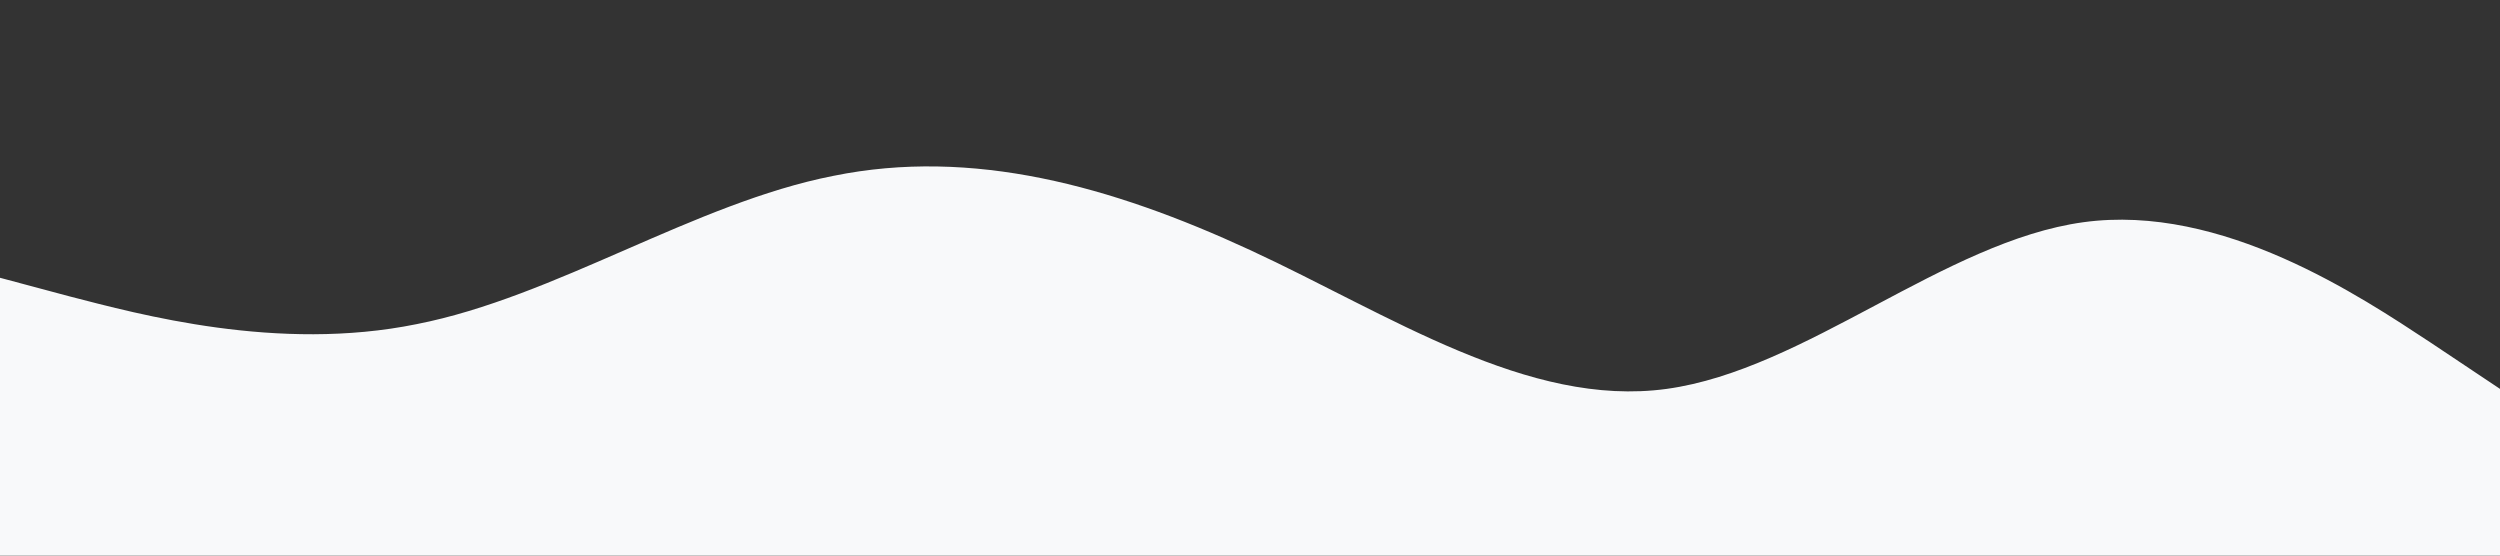 <?xml version="1.0" standalone="no"?><svg xmlns="http://www.w3.org/2000/svg" viewBox="0 0 1440 320"><rect x="0" y="0" width="1440" height="320" fill="#333333" stroke="none"/><path fill="#f8f9fa" fill-opacity="1" d="M0,160L40,170.7C80,181,160,203,240,186.7C320,171,400,117,480,101.3C560,85,640,107,720,144C800,181,880,235,960,224C1040,213,1120,139,1200,128C1280,117,1360,171,1400,197.3L1440,224L1440,320L1400,320C1360,320,1280,320,1200,320C1120,320,1040,320,960,320C880,320,800,320,720,320C640,320,560,320,480,320C400,320,320,320,240,320C160,320,80,320,40,320L0,320Z"></path></svg>